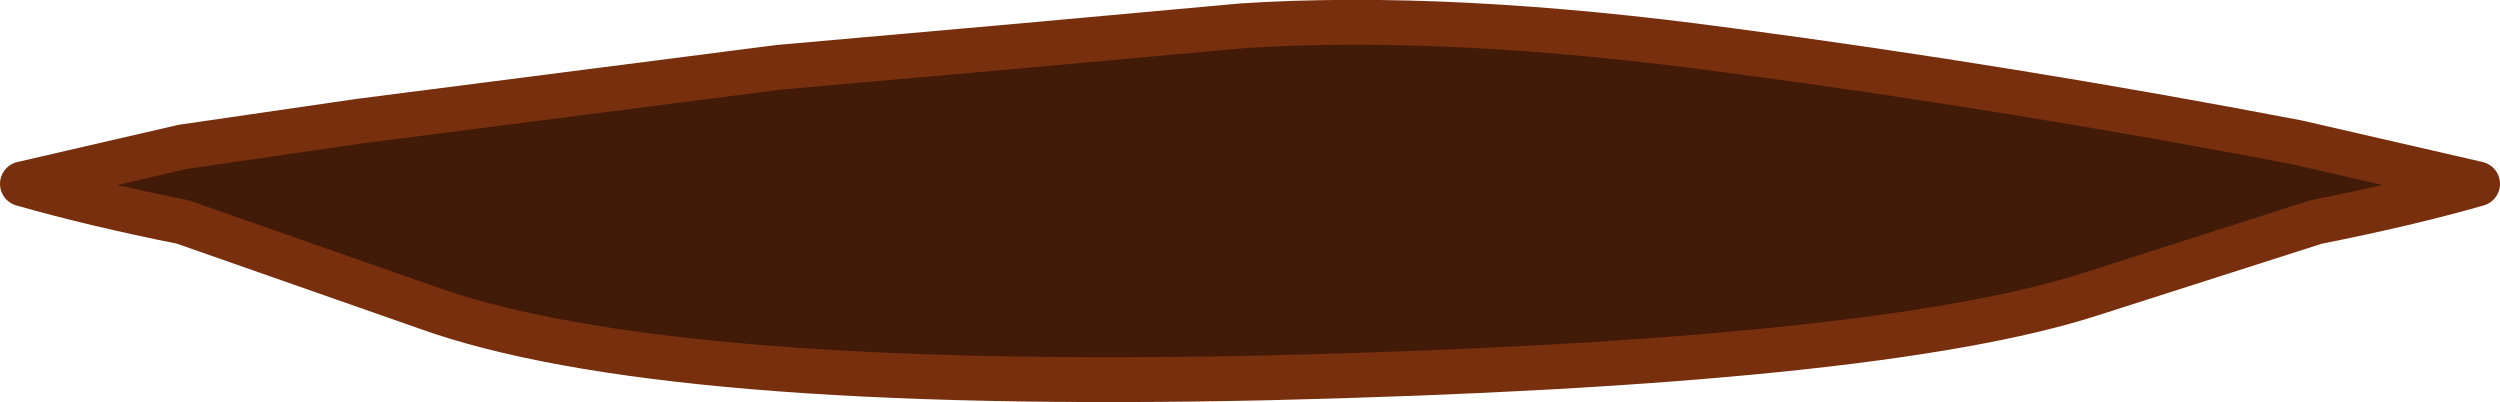 <?xml version="1.0" encoding="UTF-8" standalone="no"?>
<svg xmlns:xlink="http://www.w3.org/1999/xlink" height="17.95px" width="111.5px" xmlns="http://www.w3.org/2000/svg">
  <g transform="matrix(1.0, 0.0, 0.0, 1.0, 55.15, 41.0)">
    <path d="M-54.15 -32.8 Q-51.0 -31.9 -47.0 -31.1 L-36.15 -27.3 Q-25.75 -23.55 1.45 -24.15 28.6 -24.8 38.15 -27.9 L48.15 -31.1 Q52.2 -31.9 55.35 -32.8 L47.3 -34.65 Q34.5 -37.1 22.0 -38.75 9.5 -40.45 0.25 -39.85 -10.1 -38.9 -20.4 -38.0 -29.75 -36.8 -39.1 -35.6 L-47.0 -34.45 -54.15 -32.8" fill="#421a08" fill-rule="evenodd" stroke="none">
      <animate attributeName="fill" dur="2s" repeatCount="indefinite" values="#421a08;#421a09"/>
      <animate attributeName="fill-opacity" dur="2s" repeatCount="indefinite" values="1.0;1.0"/>
      <animate attributeName="d" dur="2s" repeatCount="indefinite" values="M-54.15 -32.8 Q-51.0 -31.9 -47.0 -31.1 L-36.15 -27.3 Q-25.75 -23.55 1.45 -24.15 28.6 -24.8 38.15 -27.9 L48.15 -31.1 Q52.2 -31.9 55.35 -32.8 L47.3 -34.65 Q34.5 -37.1 22.0 -38.75 9.5 -40.45 0.25 -39.85 -10.1 -38.9 -20.4 -38.0 -29.75 -36.8 -39.1 -35.6 L-47.0 -34.45 -54.15 -32.8;M-54.15 -32.25 Q-51.0 -31.35 -47.0 -30.55 L-46.1 -30.4 Q-26.75 -26.65 0.6 -26.65 27.95 -26.65 47.3 -30.4 L48.15 -30.55 Q52.2 -31.35 55.35 -32.25 L47.3 -34.1 Q34.55 -36.5 18.3 -37.35 9.9 -37.8 0.6 -37.75 -8.75 -37.8 -17.15 -37.35 -33.35 -36.5 -46.1 -34.1 L-47.0 -33.9 -54.15 -32.25"/>
    </path>
    <path d="M-54.15 -32.8 L-47.0 -34.45 -39.1 -35.6 Q-29.75 -36.8 -20.4 -38.0 -10.1 -38.9 0.25 -39.85 9.5 -40.45 22.0 -38.75 34.5 -37.1 47.3 -34.65 L55.35 -32.8 Q52.2 -31.9 48.15 -31.1 L38.15 -27.9 Q28.6 -24.8 1.45 -24.15 -25.75 -23.55 -36.15 -27.3 L-47.0 -31.1 Q-51.0 -31.9 -54.15 -32.8 L-47.0 -34.45 -39.1 -35.6 Q-29.75 -36.8 -20.4 -38.0 -10.1 -38.9 0.25 -39.85 9.5 -40.45 22.0 -38.75 34.5 -37.1 47.3 -34.65 L55.35 -32.8 Q52.2 -31.9 48.15 -31.1 L38.15 -27.9 Q28.6 -24.8 1.45 -24.15 -25.75 -23.55 -36.15 -27.3 L-47.0 -31.1 Q-51.0 -31.9 -54.15 -32.8" fill="none" stroke="#782f0e" stroke-linecap="round" stroke-linejoin="round" stroke-width="2.0">
      <animate attributeName="stroke" dur="2s" repeatCount="indefinite" values="#782f0e;#782f0f"/>
      <animate attributeName="stroke-width" dur="2s" repeatCount="indefinite" values="2.0;2.0"/>
      <animate attributeName="fill-opacity" dur="2s" repeatCount="indefinite" values="1.0;1.0"/>
      <animate attributeName="d" dur="2s" repeatCount="indefinite" values="M-54.15 -32.8 L-47.0 -34.45 -39.1 -35.6 Q-29.75 -36.8 -20.4 -38.0 -10.1 -38.9 0.25 -39.85 9.5 -40.45 22.0 -38.75 34.5 -37.1 47.3 -34.65 L55.35 -32.8 Q52.2 -31.9 48.15 -31.1 L38.15 -27.9 Q28.6 -24.8 1.45 -24.15 -25.75 -23.55 -36.15 -27.3 L-47.0 -31.1 Q-51.0 -31.9 -54.15 -32.8 L-47.0 -34.45 -39.1 -35.6 Q-29.75 -36.8 -20.4 -38.0 -10.1 -38.9 0.25 -39.85 9.5 -40.45 22.0 -38.75 34.5 -37.1 47.3 -34.65 L55.35 -32.8 Q52.2 -31.9 48.15 -31.1 L38.15 -27.9 Q28.6 -24.8 1.45 -24.15 -25.75 -23.55 -36.15 -27.3 L-47.0 -31.1 Q-51.0 -31.9 -54.15 -32.8;M-54.15 -32.25 L-47.0 -33.9 -46.1 -34.1 Q-33.35 -36.5 -17.15 -37.35 -8.75 -37.8 0.6 -37.75 9.9 -37.8 18.3 -37.35 34.55 -36.5 47.3 -34.1 L55.35 -32.25 Q52.2 -31.35 48.15 -30.55 L47.3 -30.4 Q27.95 -26.65 0.6 -26.65 -26.75 -26.65 -46.1 -30.4 L-47.0 -30.55 Q-51.0 -31.35 -54.15 -32.25 L-47.0 -33.9 -46.1 -34.1 Q-33.35 -36.5 -17.15 -37.35 -8.75 -37.8 0.6 -37.75 9.9 -37.8 18.3 -37.35 34.55 -36.5 47.3 -34.1 L55.35 -32.25 Q52.2 -31.35 48.15 -30.55 L47.3 -30.4 Q27.95 -26.65 0.6 -26.65 -26.75 -26.65 -46.1 -30.4 L-47.0 -30.55 Q-51.0 -31.35 -54.15 -32.25"/>
    </path>
  </g>
</svg>
